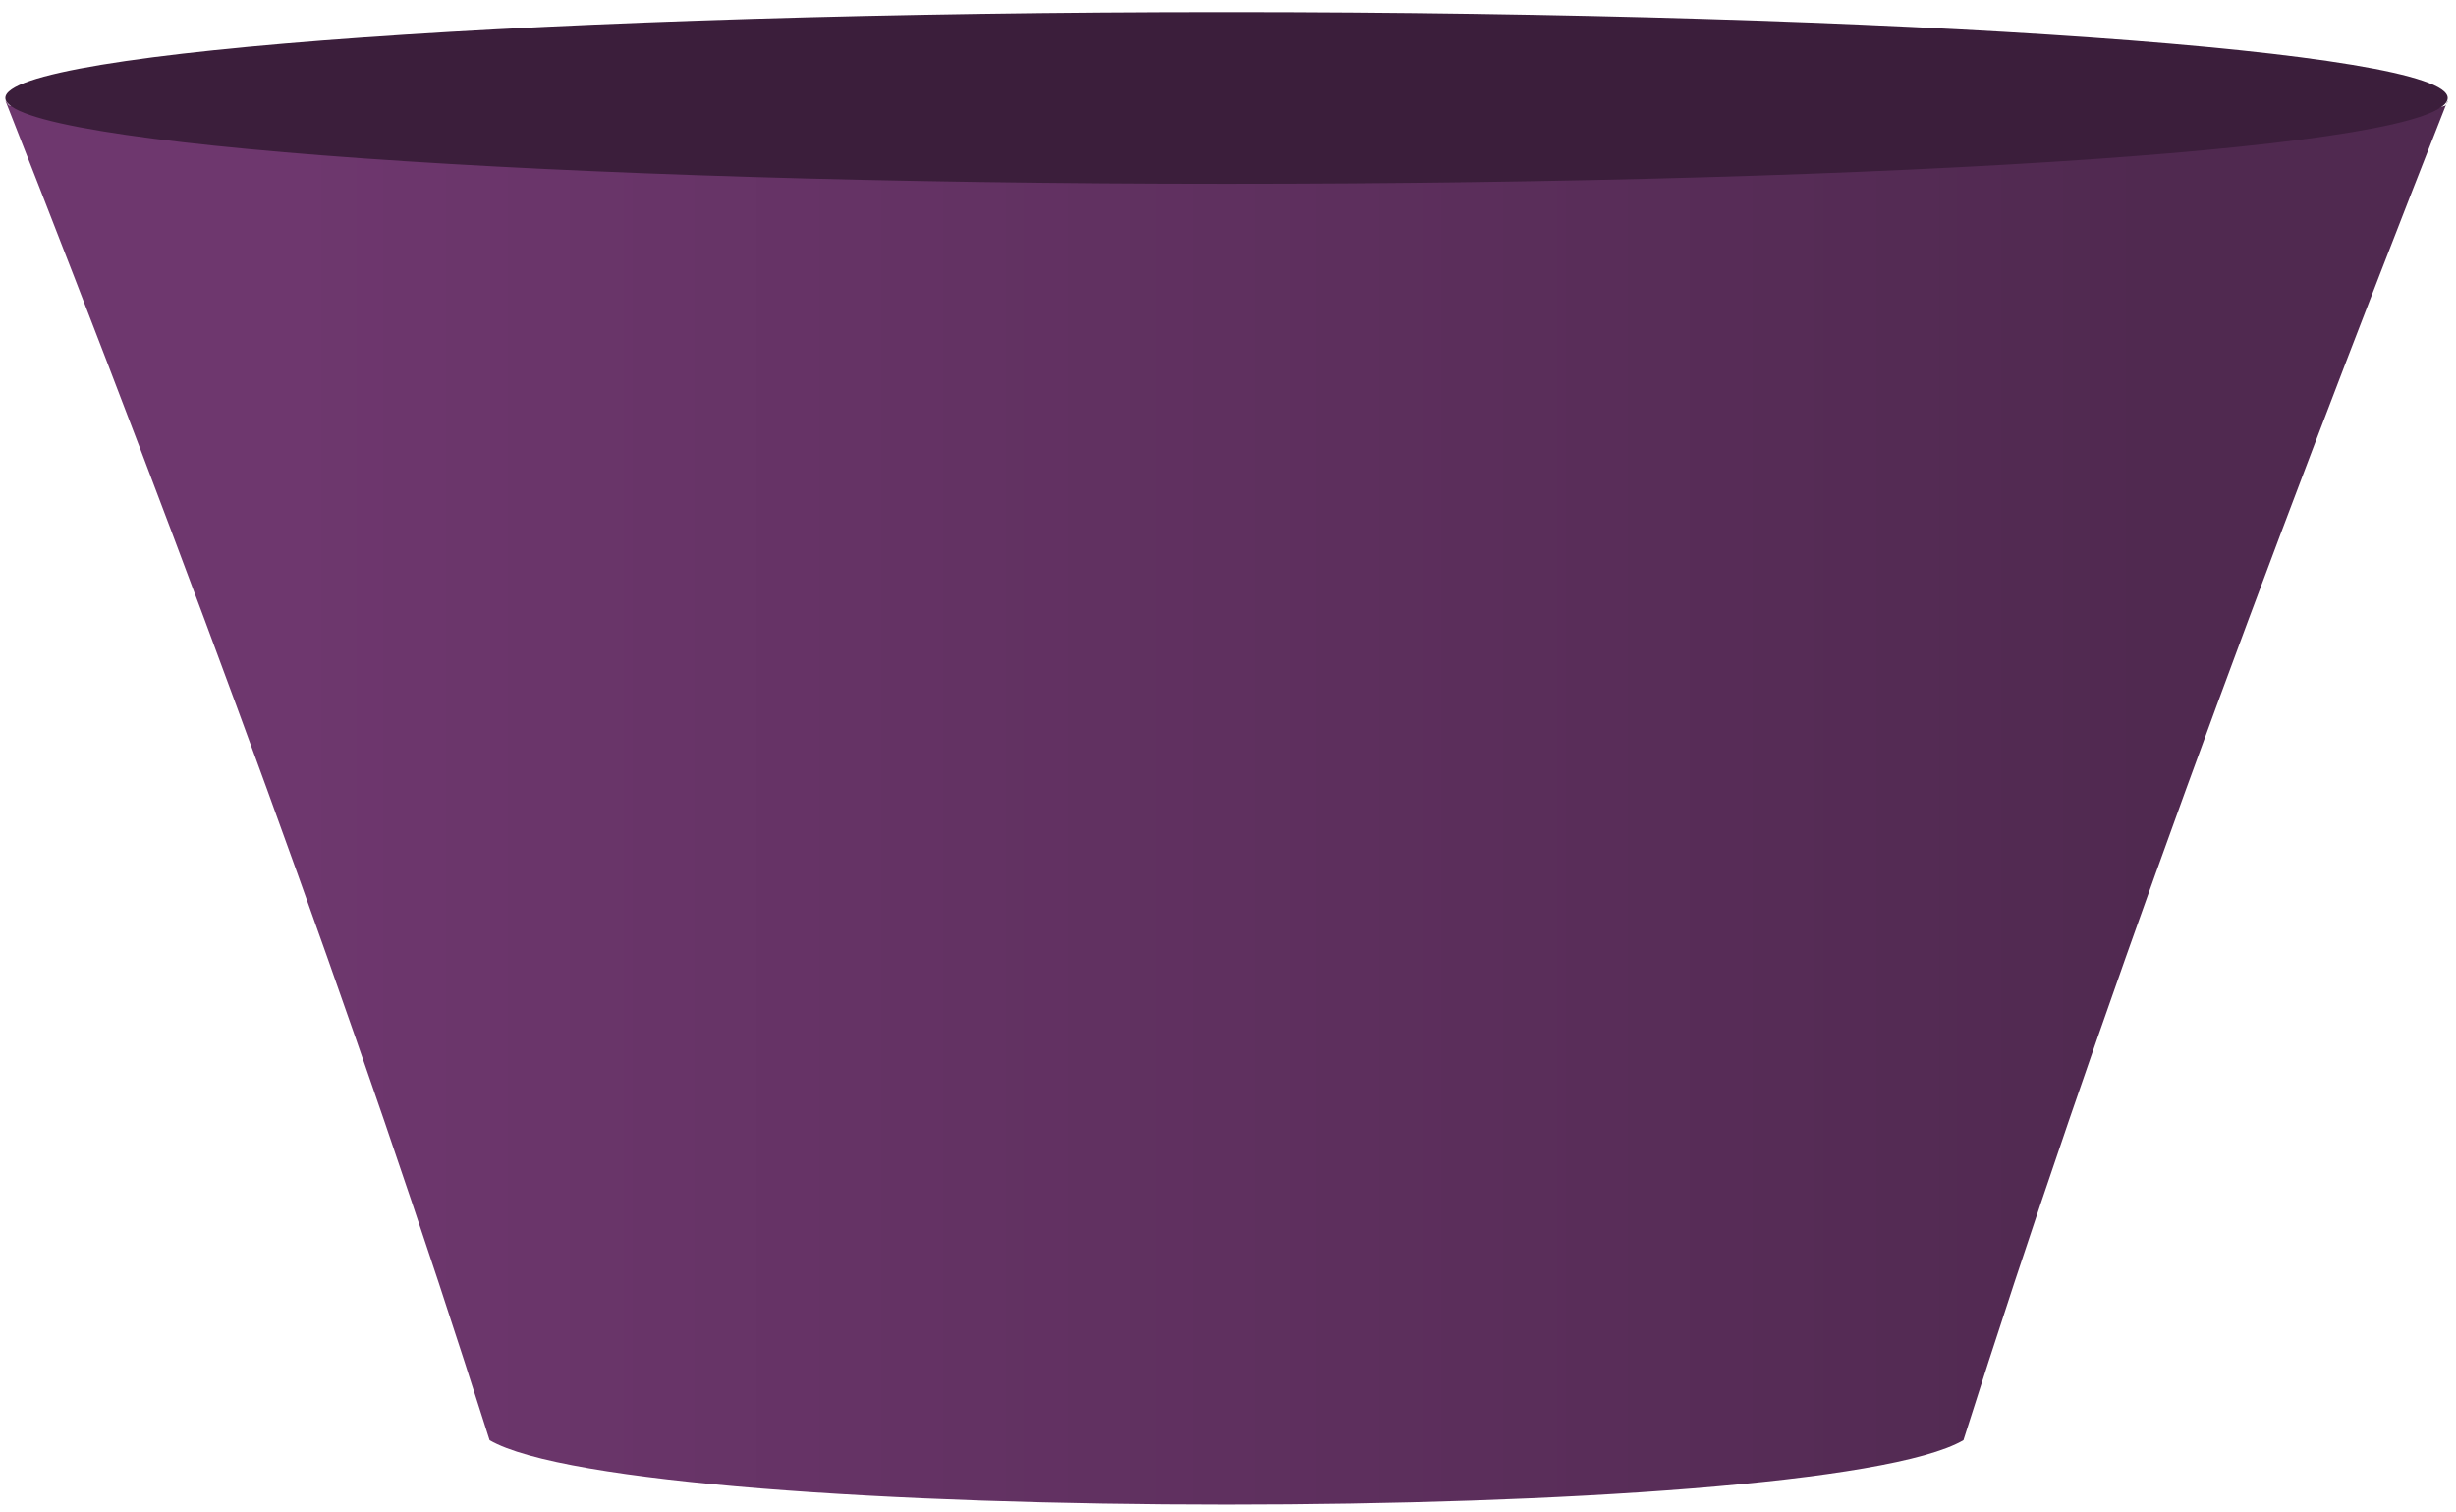 <svg width="190" height="117" viewBox="0 0 190 117" fill="none" xmlns="http://www.w3.org/2000/svg">
<path fill-rule="evenodd" clip-rule="evenodd" d="M189.357 7.776C175.105 43.998 162.074 79.214 151.894 111.411C140.493 118.052 49.279 118.052 37.877 111.411C27.697 79.214 14.666 43.998 0.414 7.776C0.618 7.977 0.618 8.178 0.821 8.178C3.265 8.983 6.522 9.587 11.612 10.392C39.099 13.008 66.992 13.813 94.886 13.813C122.779 13.813 150.469 13.008 178.159 10.392C183.453 9.788 186.71 8.983 189.154 8.178C189.154 8.178 189.357 7.977 189.357 7.776Z" fill="url(#paint0_linear_123_3138)"/>
<path fill-rule="evenodd" clip-rule="evenodd" d="M94.886 0.935C147.211 0.935 189.357 3.953 189.357 7.575C189.357 11.399 147.008 14.216 94.886 14.216C42.763 14.216 0.414 11.197 0.414 7.575C0.414 3.953 42.763 0.935 94.886 0.935Z" fill="#3B1E3B"/>
<defs>
<linearGradient id="paint0_linear_123_3138" x1="22.441" y1="62.154" x2="166.839" y2="62.154" gradientUnits="userSpaceOnUse">
<stop stop-color="#6E376E"/>
<stop offset="1" stop-color="#502950"/>
</linearGradient>
</defs>
</svg>
